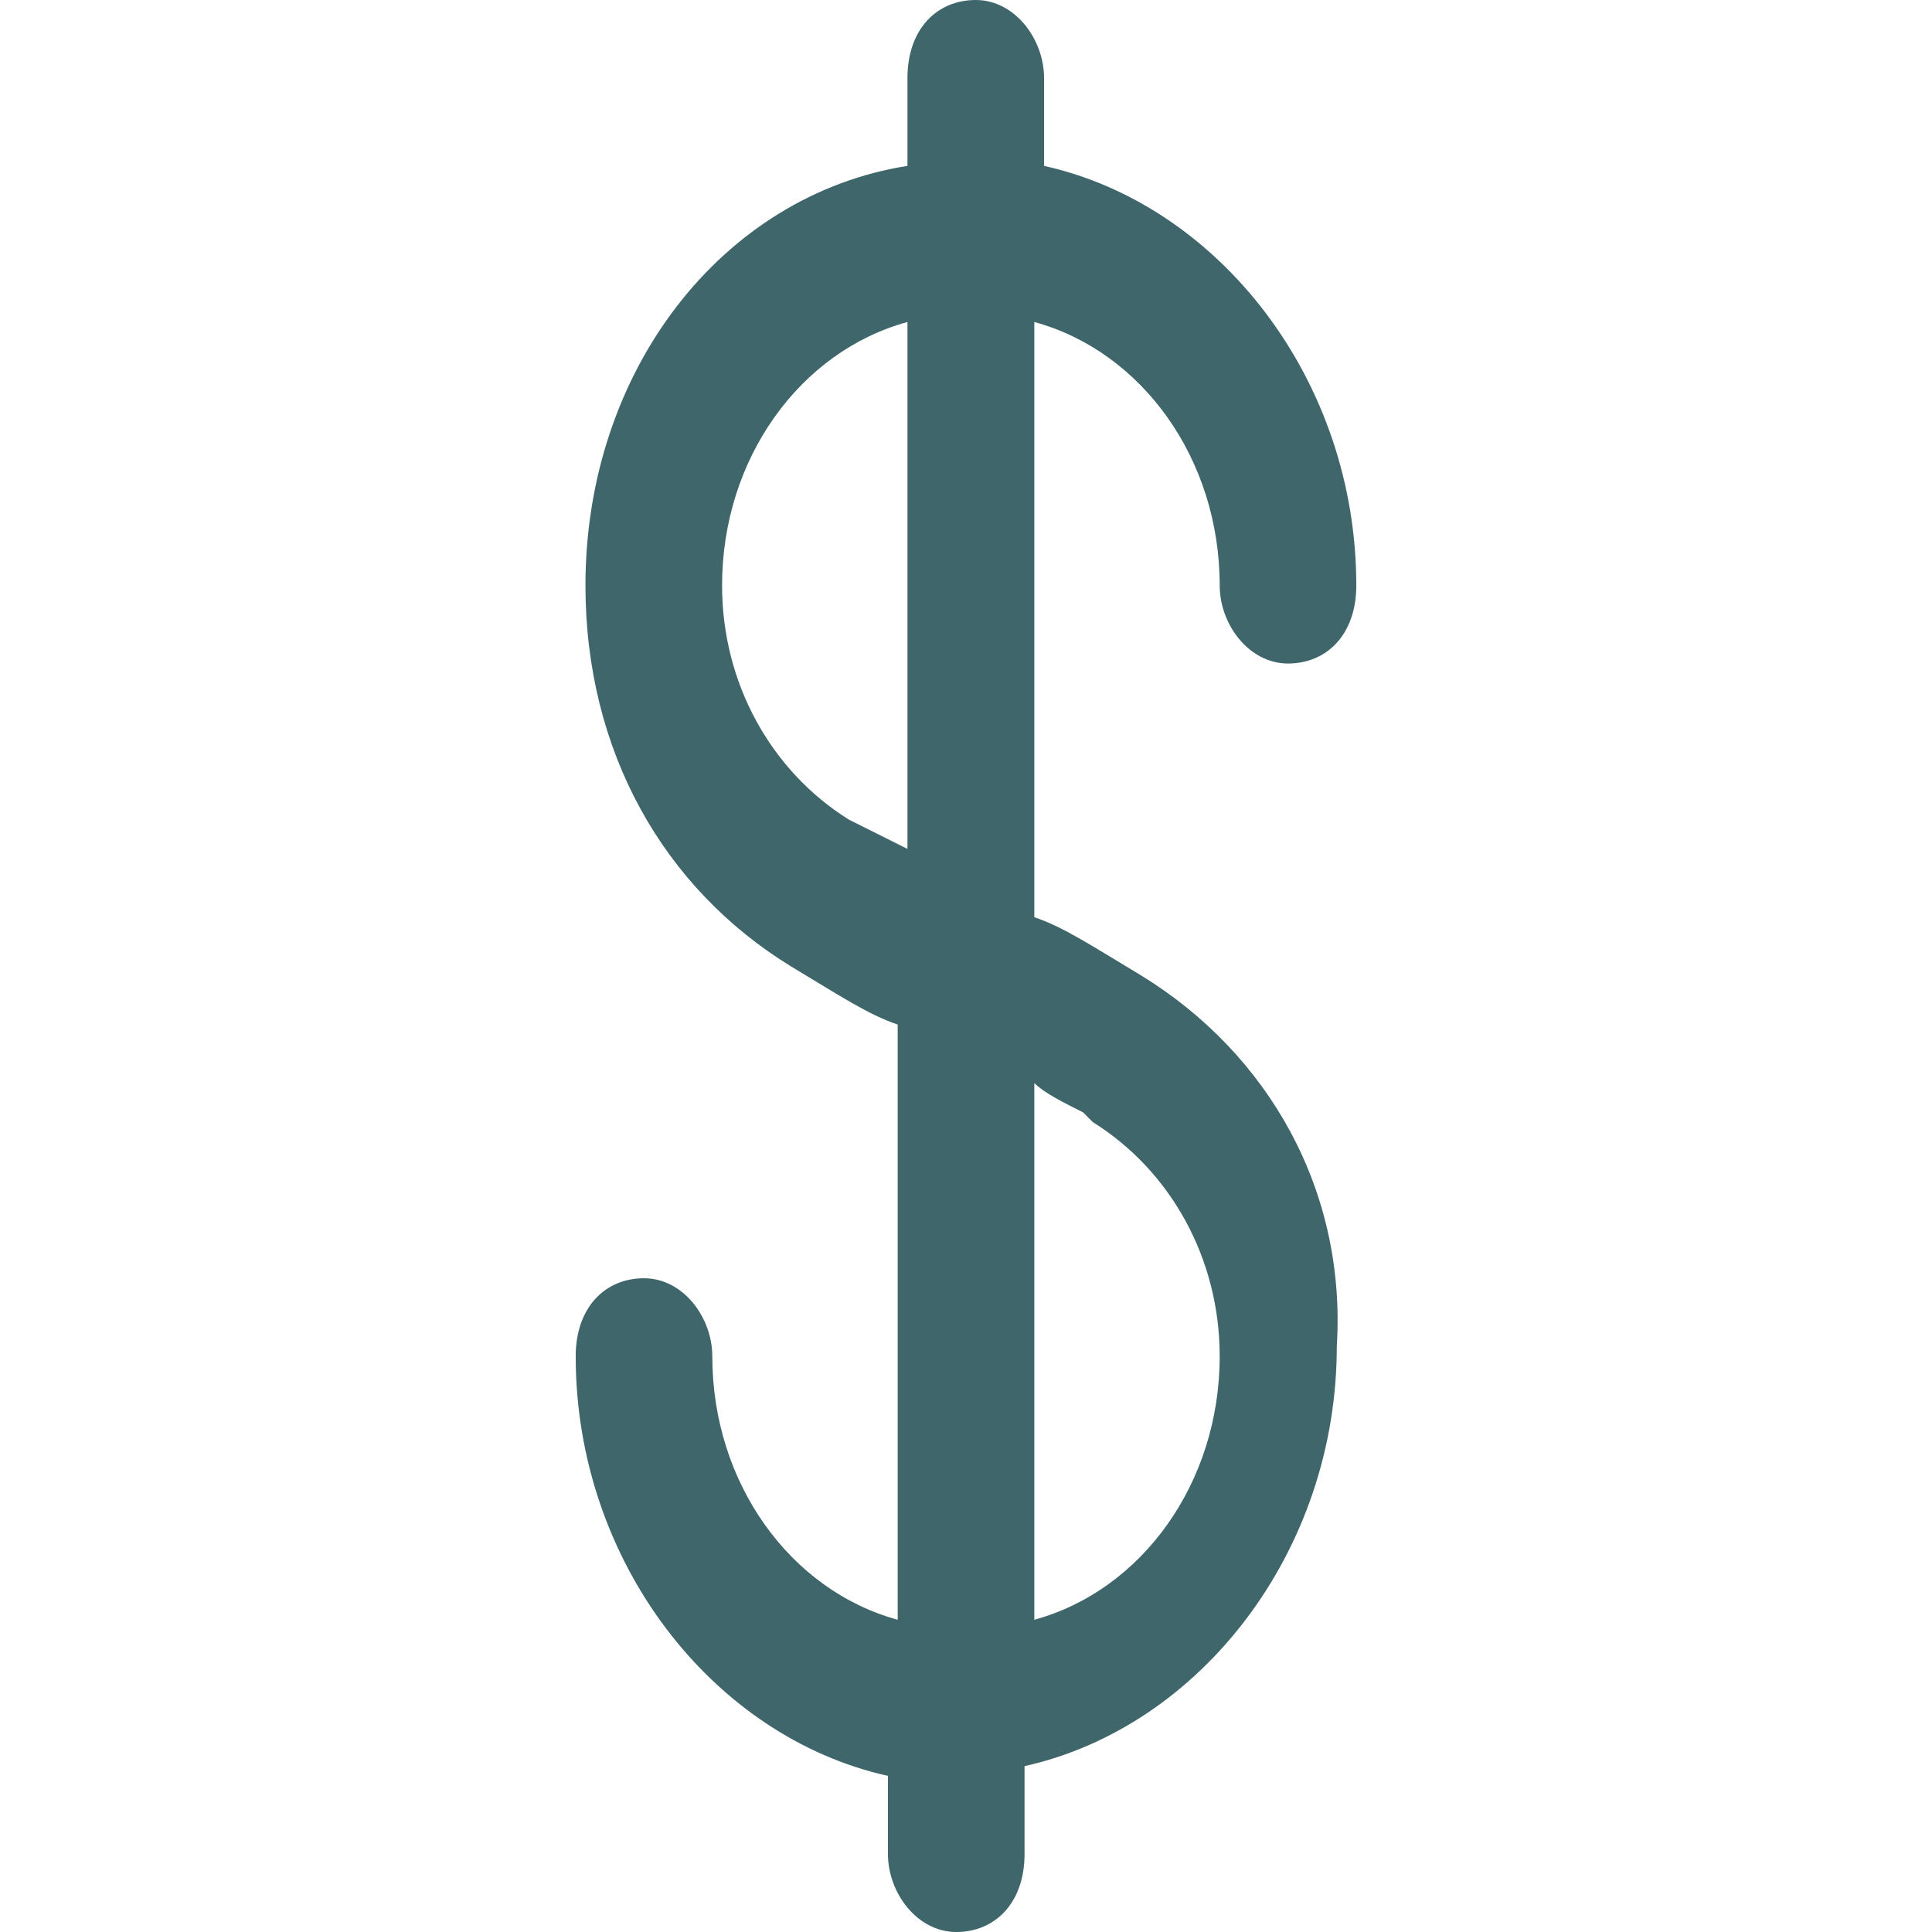 <svg xmlns="http://www.w3.org/2000/svg" viewBox="0 0 19.8 19.8" xmlns:v="https://vecta.io/nano"><path d="M11.7 10c-.5-.3-.8-.5-1.1-.6V3.3c1.1.3 1.9 1.4 1.9 2.7 0 .4.3.8.7.8s.7-.3.7-.8c0-2.1-1.4-3.9-3.2-4.3V.8c0-.4-.3-.8-.7-.8s-.7.3-.7.8v.9C7.4 2 6 3.8 6 6c0 1.7.8 3.1 2.1 3.9.5.3.8.5 1.1.6v6.1c-1.1-.3-1.9-1.4-1.9-2.7 0-.4-.3-.8-.7-.8s-.7.3-.7.8c0 2.1 1.4 3.9 3.2 4.3v.8c0 .4.3.8.7.8s.7-.3.7-.8v-.9c1.8-.4 3.2-2.2 3.2-4.3.1-1.6-.7-3-2-3.8zm-1.1 1.1c.1.1.3.2.5.3l.1.1c.8.5 1.3 1.4 1.3 2.4 0 1.3-.8 2.4-1.9 2.7zM7.4 6c0-1.3.8-2.4 1.9-2.7v5.4l-.6-.3C7.9 7.9 7.4 7 7.4 6z" fill="#3f666b"/></svg>